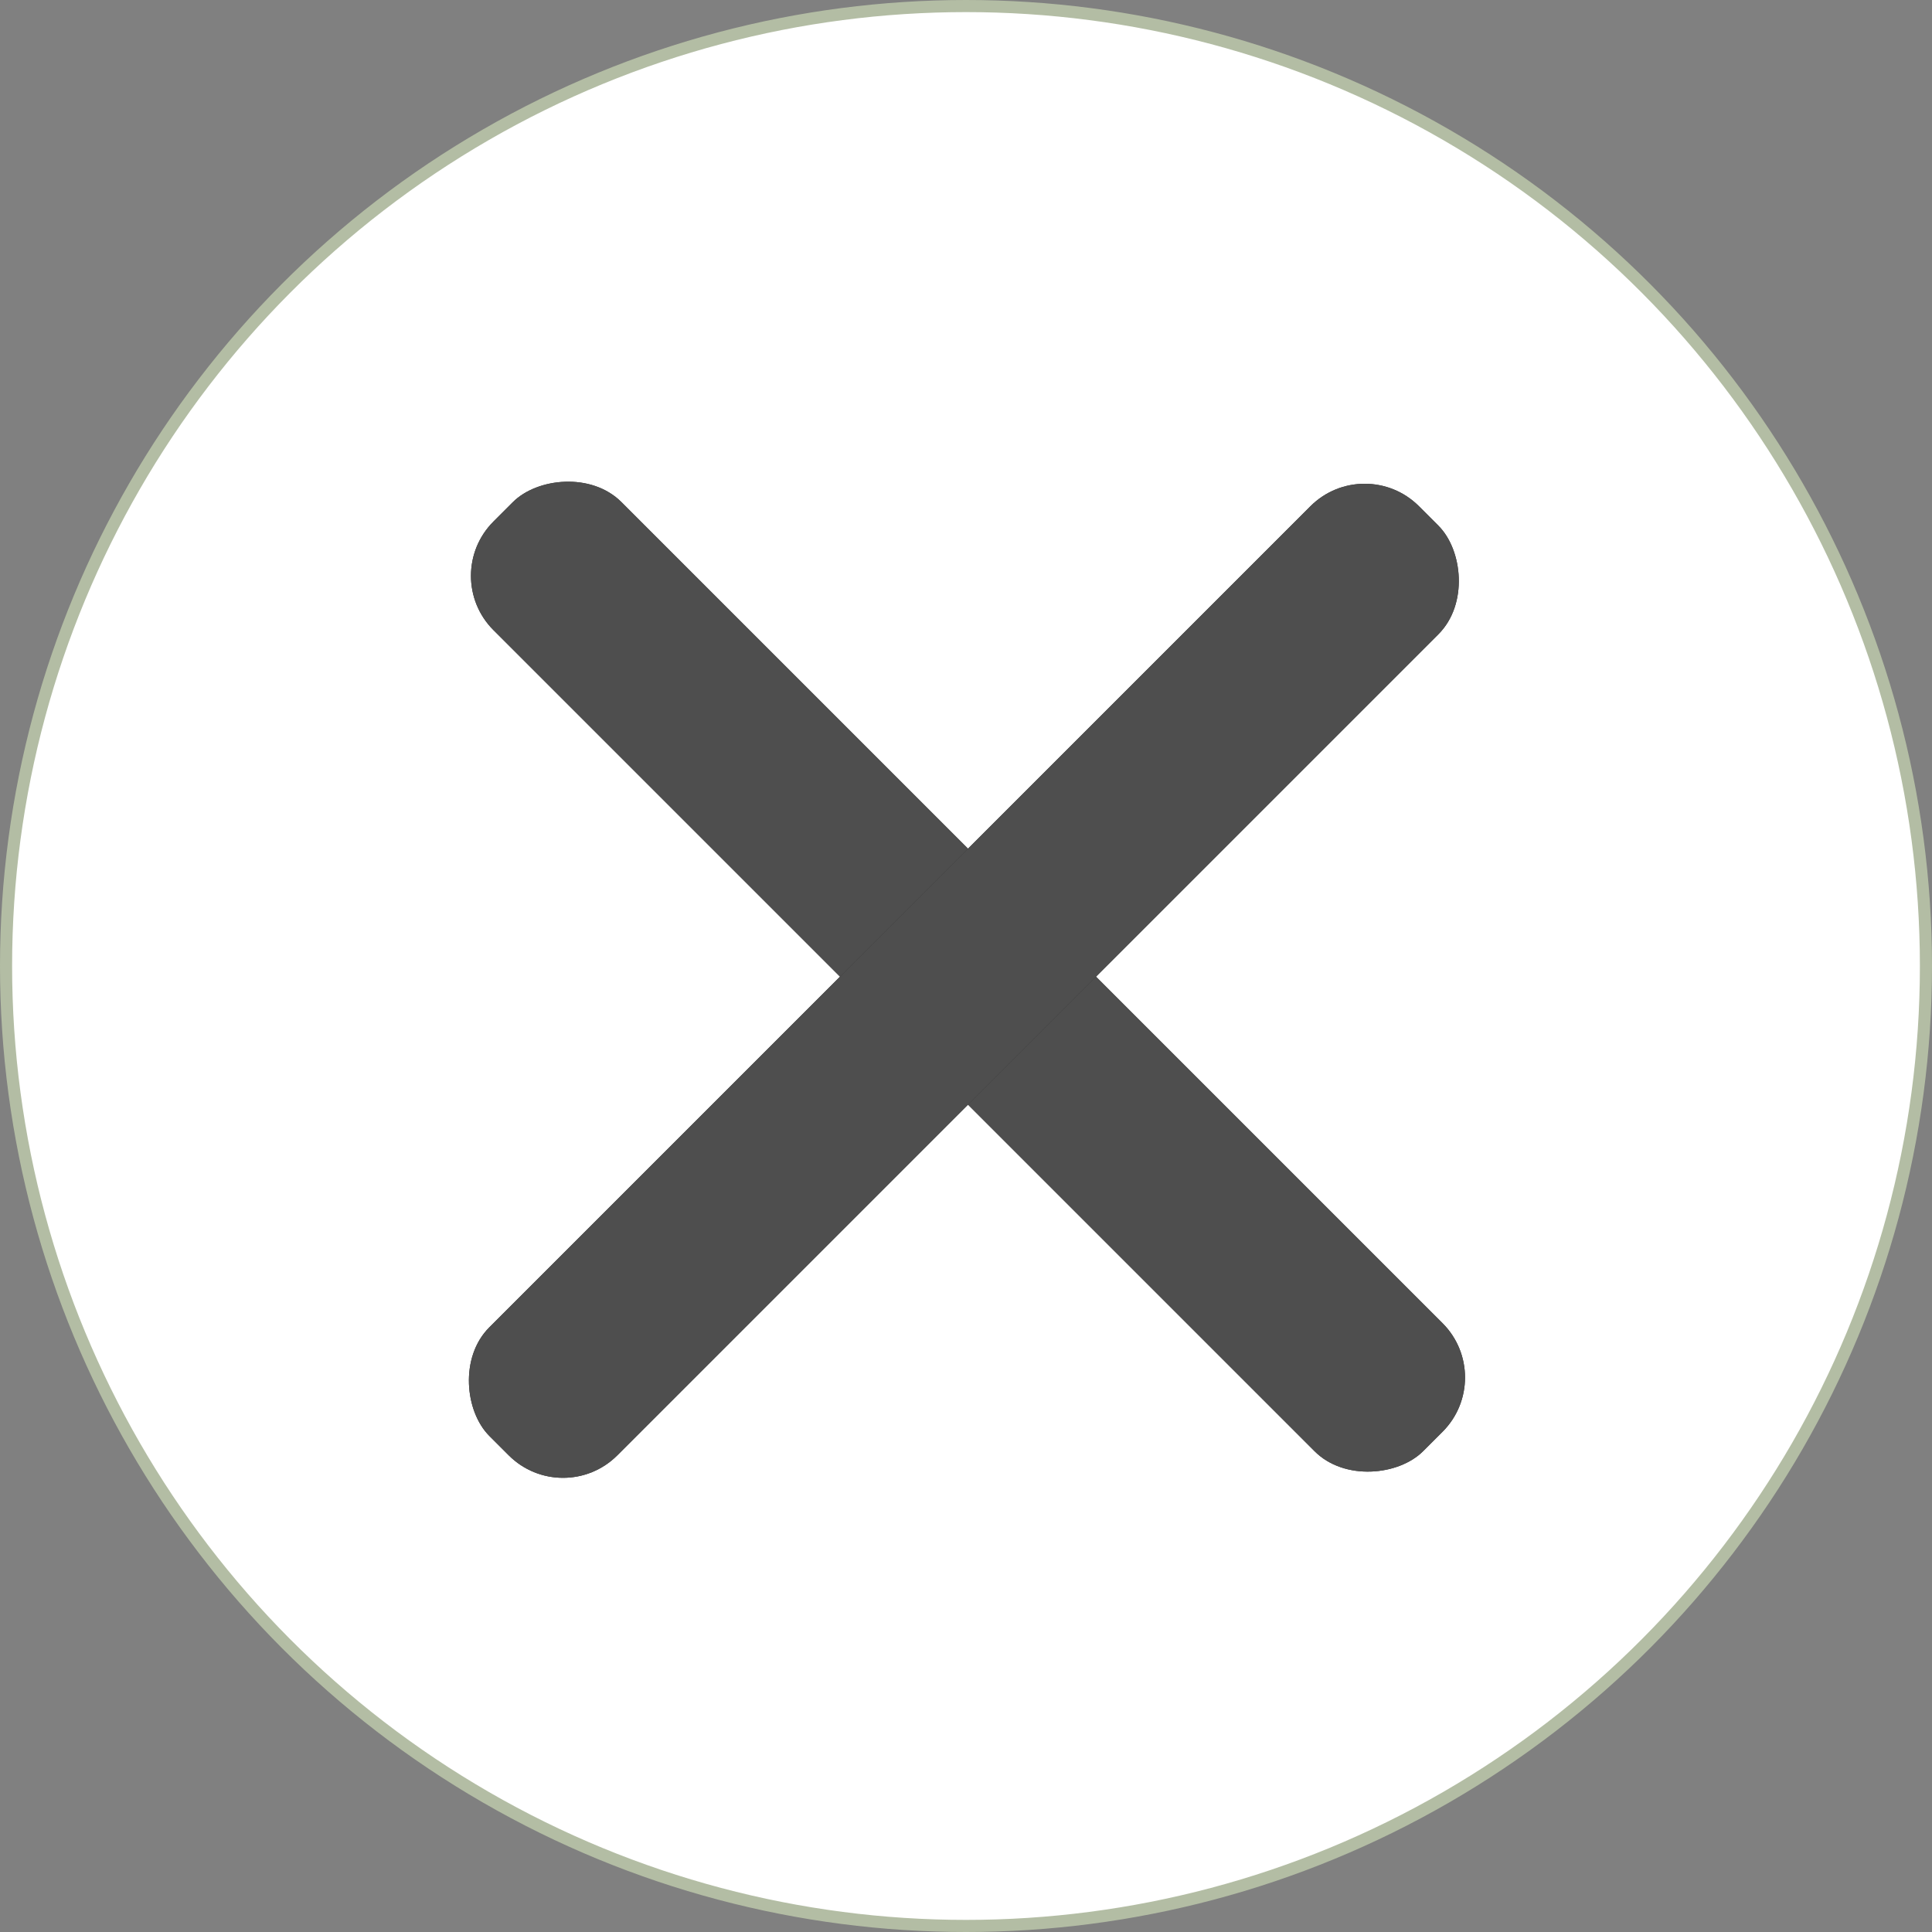 <?xml version="1.0" encoding="UTF-8"?> <svg xmlns="http://www.w3.org/2000/svg" width="151" height="151" viewBox="0 0 151 151" fill="none"><rect x="0" y="0" width="151" height="151" fill="#808080" stroke="none"/> <circle cx="75.5" cy="75.5" r="75.027" fill="white" stroke="#B3BDA4" stroke-width="0.946"></circle> <rect width="102.772" height="14.15" rx="6" transform="matrix(0.707 0.707 0.707 -0.707 34.324 45.005)" fill="#323232"></rect> <rect width="102.772" height="14.15" rx="6" transform="matrix(0.707 0.707 0.707 -0.707 34.324 45.005)" fill="#4E4E4E"></rect> <rect width="102.772" height="14.15" rx="6" transform="matrix(0.707 -0.707 -0.707 -0.707 44.005 117.988)" fill="#323232"></rect> <rect width="102.772" height="14.15" rx="6" transform="matrix(0.707 -0.707 -0.707 -0.707 44.005 117.988)" fill="#4E4E4E"></rect> </svg> 